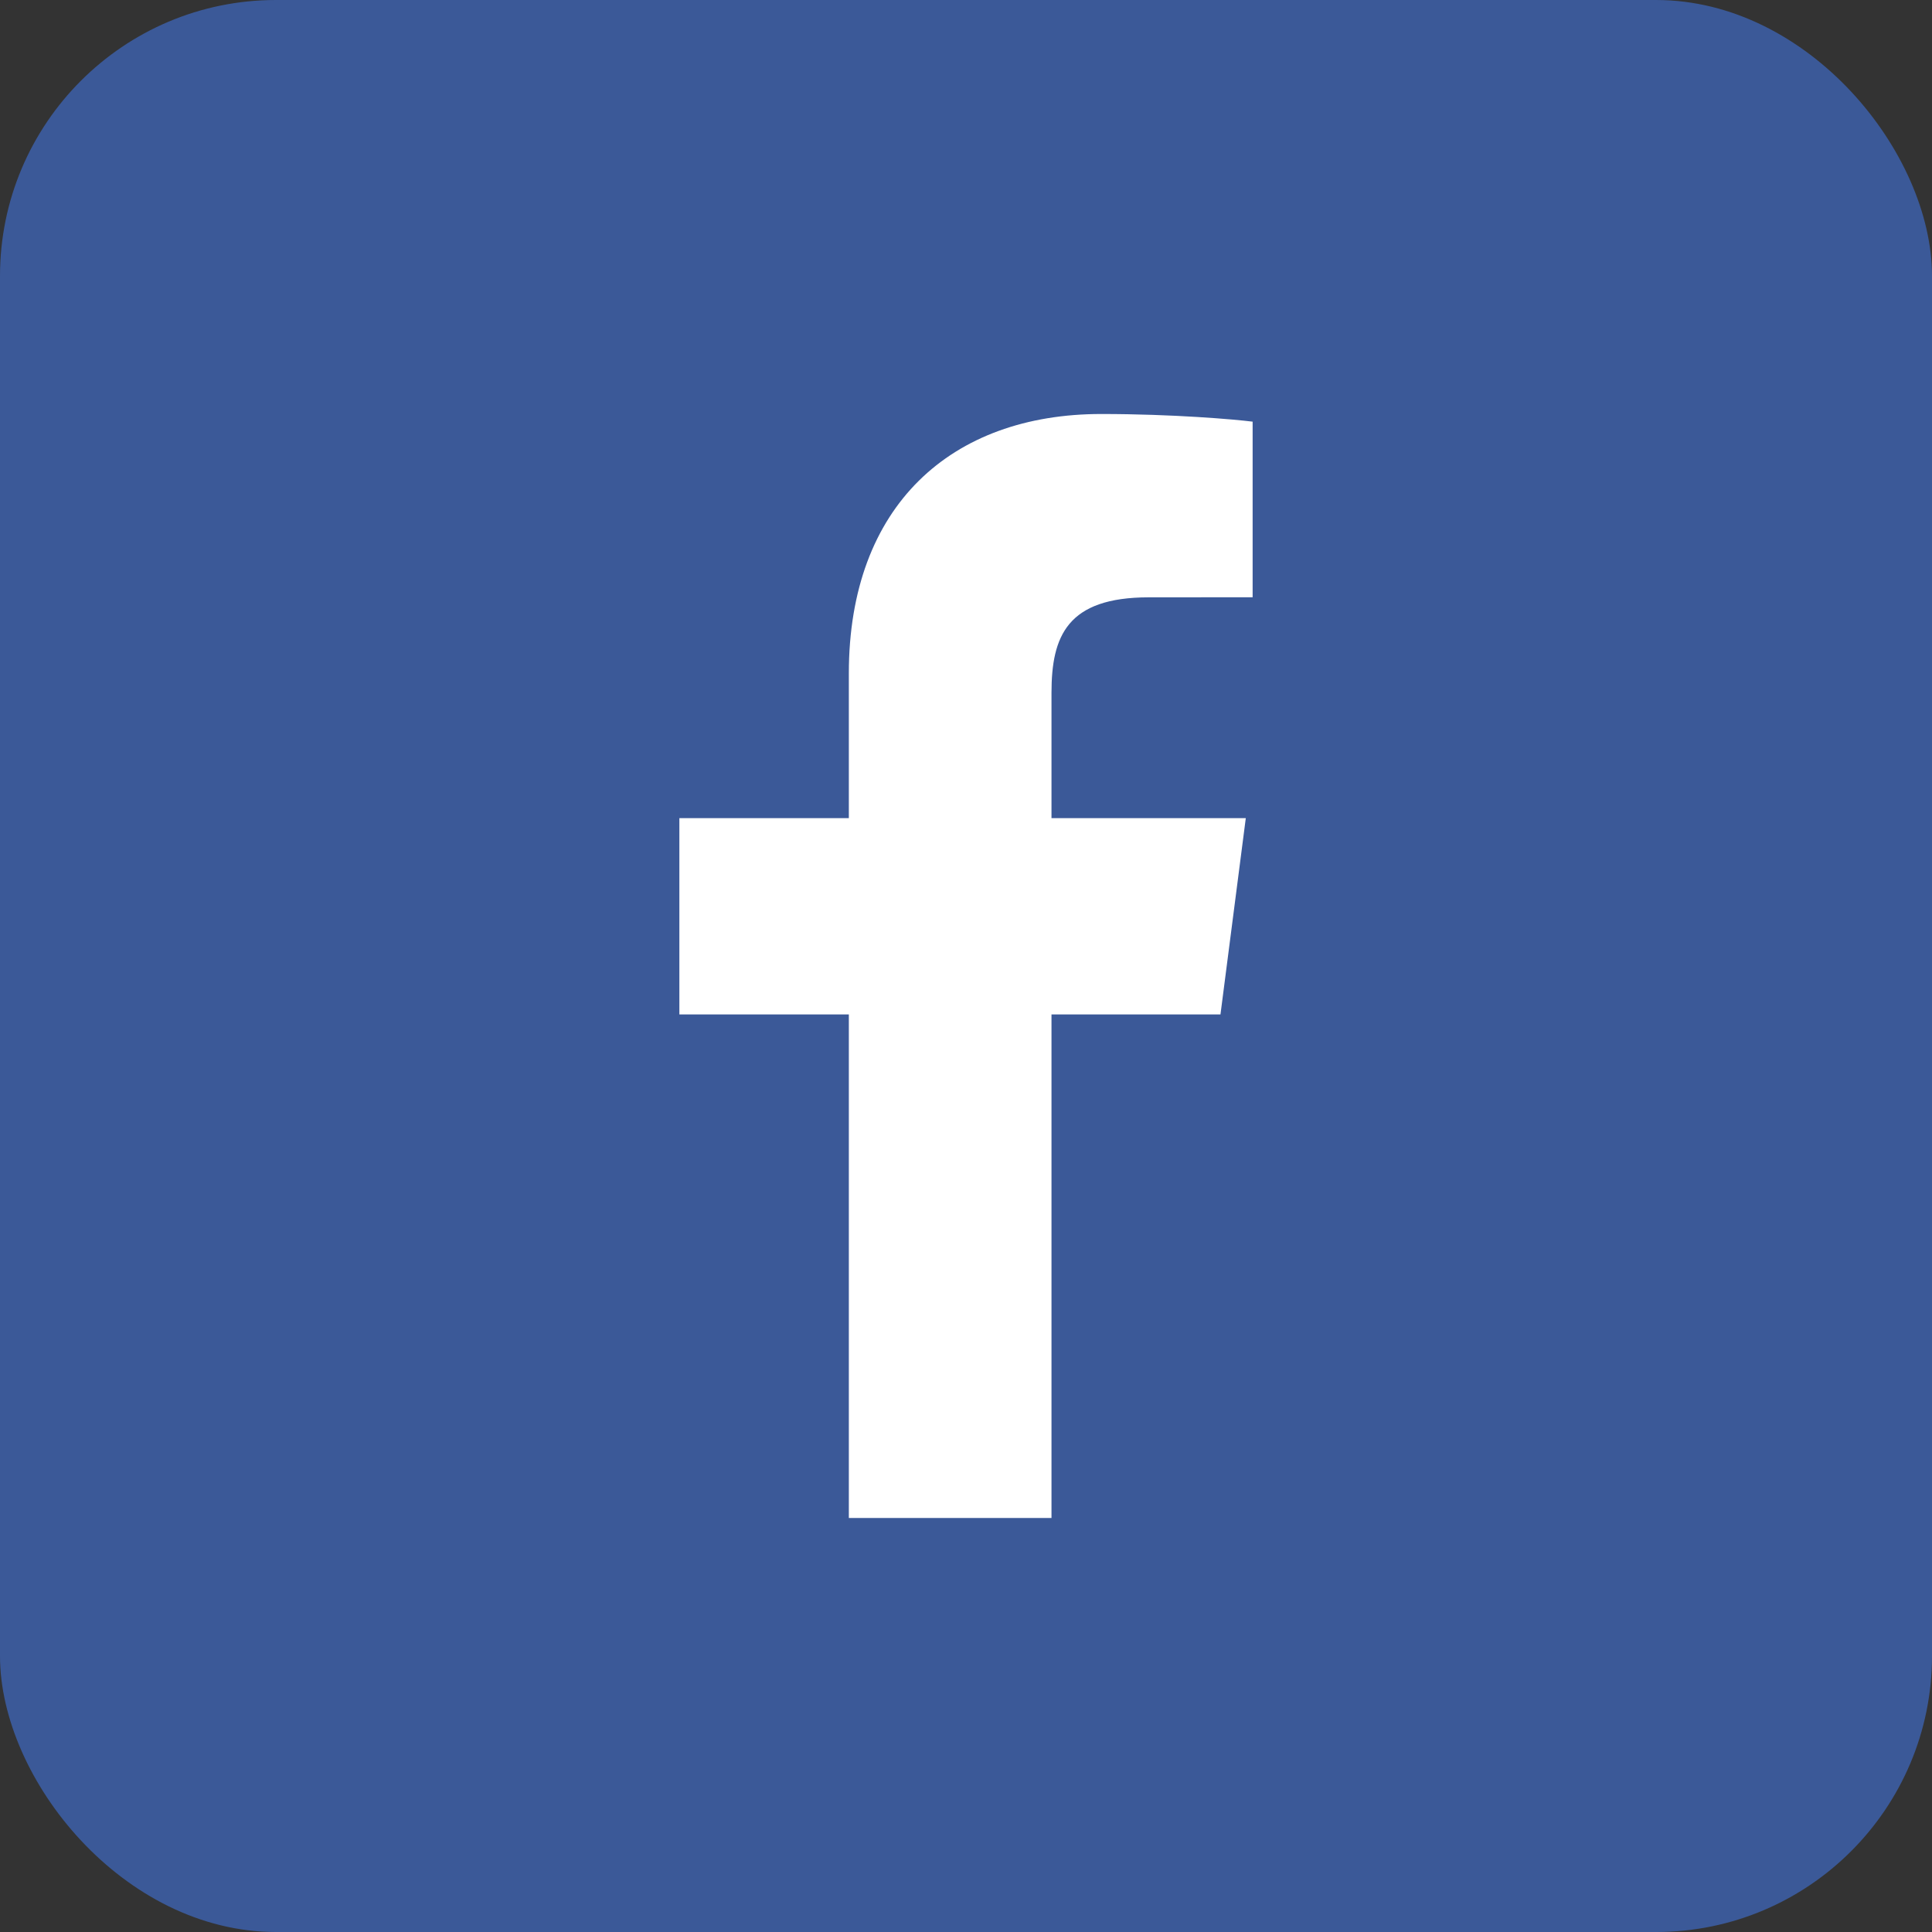 <svg width="28" height="28" viewBox="0 0 28 28" fill="none" xmlns="http://www.w3.org/2000/svg">
<rect x="0" y="0" width="28" height="28" fill="#333333" stroke="none"/>
<rect width="28" height="28" rx="4" fill="#3B5998"/>
<path d="M15.239 22V14.702H17.688L18.055 11.857H15.239V10.041C15.239 9.218 15.467 8.657 16.649 8.657L18.154 8.656V6.111C17.894 6.078 17 6 15.96 6C13.789 6 12.302 7.326 12.302 9.759V11.857H9.846V14.702H12.302V22H15.239Z" fill="white"/>
</svg>
